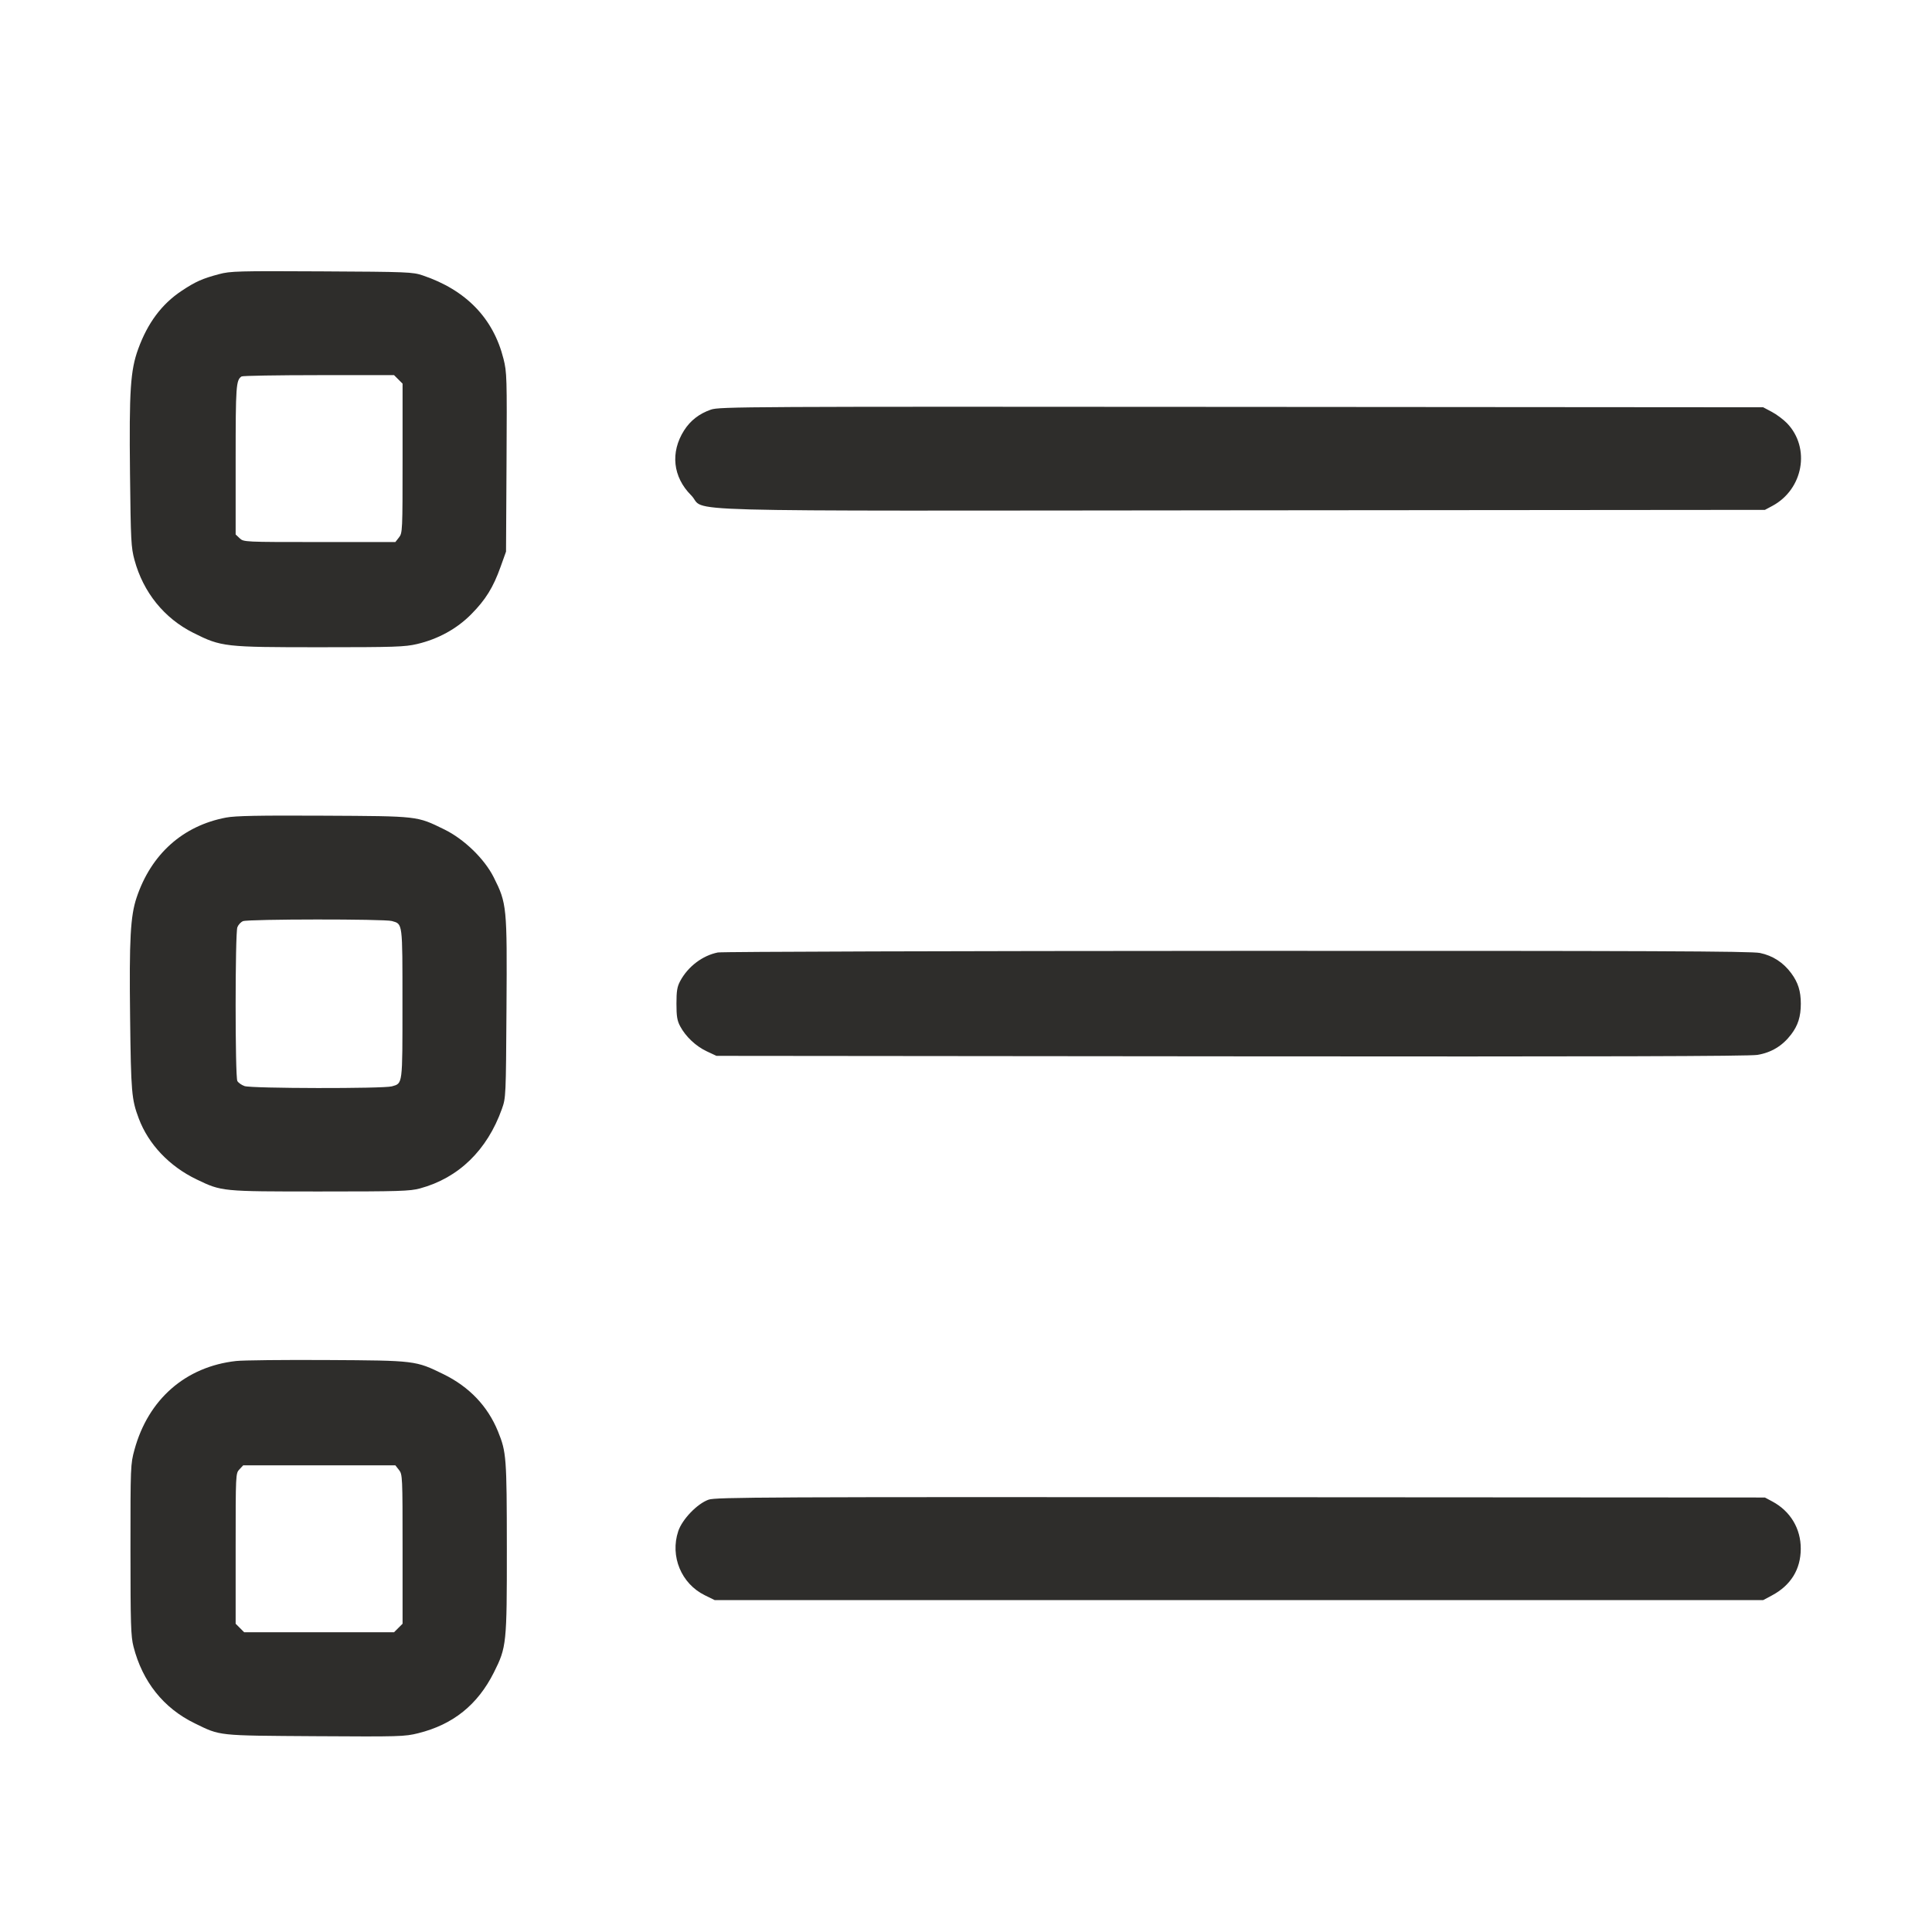 <svg width="100" height="100" viewBox="0 0 100 100" fill="none" xmlns="http://www.w3.org/2000/svg">
<path fill-rule="evenodd" clip-rule="evenodd" d="M11.337 14.19C10.469 14.421 10.121 14.576 9.401 15.054C8.374 15.737 7.646 16.71 7.155 18.057C6.75 19.167 6.682 20.2 6.729 24.512C6.768 27.993 6.785 28.334 6.961 28.983C7.417 30.663 8.498 32.001 10.01 32.758C11.459 33.483 11.615 33.501 16.562 33.501C20.429 33.501 20.955 33.483 21.583 33.336C22.676 33.08 23.645 32.548 24.389 31.795C25.139 31.037 25.527 30.41 25.91 29.339L26.192 28.551L26.218 23.928C26.243 19.525 26.236 19.271 26.061 18.573C25.534 16.471 24.122 15.013 21.882 14.256C21.358 14.079 21.11 14.069 16.652 14.046C12.315 14.023 11.925 14.033 11.337 14.19ZM12.503 19.485C12.217 19.675 12.197 19.965 12.197 23.804V27.664L12.405 27.86C12.613 28.055 12.633 28.056 16.539 28.056H20.464L20.65 27.819C20.833 27.587 20.837 27.49 20.837 23.72V19.858L20.616 19.637L20.395 19.416L16.498 19.417C14.355 19.418 12.557 19.448 12.503 19.485ZM36.797 21.202C36.192 21.411 35.731 21.769 35.406 22.282C34.688 23.415 34.827 24.688 35.771 25.634C36.663 26.527 33.494 26.44 64.264 26.414L91.352 26.391L91.732 26.188C93.341 25.328 93.724 23.18 92.495 21.905C92.312 21.716 91.96 21.452 91.712 21.32L91.262 21.081L64.262 21.061C38.526 21.042 37.24 21.049 36.797 21.202ZM11.702 42.317C9.465 42.74 7.823 44.209 7.07 46.461C6.75 47.417 6.685 48.611 6.734 52.658C6.78 56.545 6.811 56.903 7.182 57.891C7.684 59.227 8.764 60.366 10.172 61.044C11.48 61.673 11.459 61.671 16.562 61.671C20.655 61.671 21.215 61.654 21.737 61.513C23.734 60.974 25.217 59.535 25.979 57.396C26.184 56.818 26.187 56.755 26.216 52.162C26.25 46.919 26.235 46.764 25.556 45.411C25.076 44.455 24.022 43.432 22.997 42.931C21.566 42.231 21.689 42.245 16.742 42.22C13.378 42.203 12.183 42.226 11.702 42.317ZM12.578 47.679C12.466 47.724 12.334 47.866 12.286 47.994C12.167 48.306 12.166 55.73 12.285 55.952C12.334 56.043 12.502 56.161 12.659 56.216C13.021 56.342 19.85 56.354 20.285 56.229C20.848 56.068 20.831 56.195 20.831 51.951C20.831 47.706 20.848 47.834 20.285 47.672C19.901 47.562 12.854 47.568 12.578 47.679ZM37.158 49.299C36.361 49.457 35.609 50.028 35.206 50.781C35.05 51.072 35.013 51.295 35.013 51.951C35.013 52.606 35.05 52.829 35.206 53.121C35.493 53.657 36.018 54.152 36.581 54.416L37.082 54.651L63.722 54.676C82.945 54.694 90.53 54.673 90.965 54.601C91.685 54.481 92.257 54.135 92.707 53.546C93.065 53.077 93.21 52.618 93.21 51.951C93.21 51.302 93.069 50.854 92.716 50.376C92.305 49.818 91.76 49.465 91.098 49.326C90.65 49.232 85.416 49.211 64.037 49.217C49.459 49.222 37.364 49.259 37.158 49.299ZM12.222 70.445C9.609 70.735 7.674 72.424 6.96 75.038C6.756 75.787 6.752 75.879 6.753 80.211C6.754 84.082 6.773 84.695 6.909 85.226C7.373 87.045 8.468 88.416 10.081 89.2C11.427 89.855 11.206 89.831 16.305 89.865C20.697 89.893 20.943 89.886 21.648 89.711C23.452 89.262 24.722 88.241 25.563 86.566C26.22 85.257 26.237 85.089 26.234 80.129C26.23 75.421 26.21 75.159 25.776 74.09C25.244 72.783 24.289 71.781 22.952 71.127C21.51 70.421 21.499 70.42 16.922 70.395C14.694 70.382 12.579 70.405 12.222 70.445ZM12.393 76.054C12.198 76.261 12.197 76.282 12.197 80.153V84.044L12.418 84.265L12.639 84.486H16.517H20.395L20.616 84.265L20.837 84.044V80.182C20.837 76.411 20.833 76.314 20.65 76.083L20.464 75.846H16.526H12.588L12.393 76.054ZM36.677 77.622C36.088 77.831 35.31 78.639 35.105 79.256C34.674 80.553 35.263 81.972 36.481 82.57L36.992 82.821H64.127H91.262L91.712 82.581C92.691 82.059 93.204 81.231 93.207 80.165C93.211 79.117 92.667 78.213 91.732 77.714L91.352 77.511L64.217 77.495C39.622 77.481 37.044 77.493 36.677 77.622Z" fill="#2E2D2B"/>
</svg>
